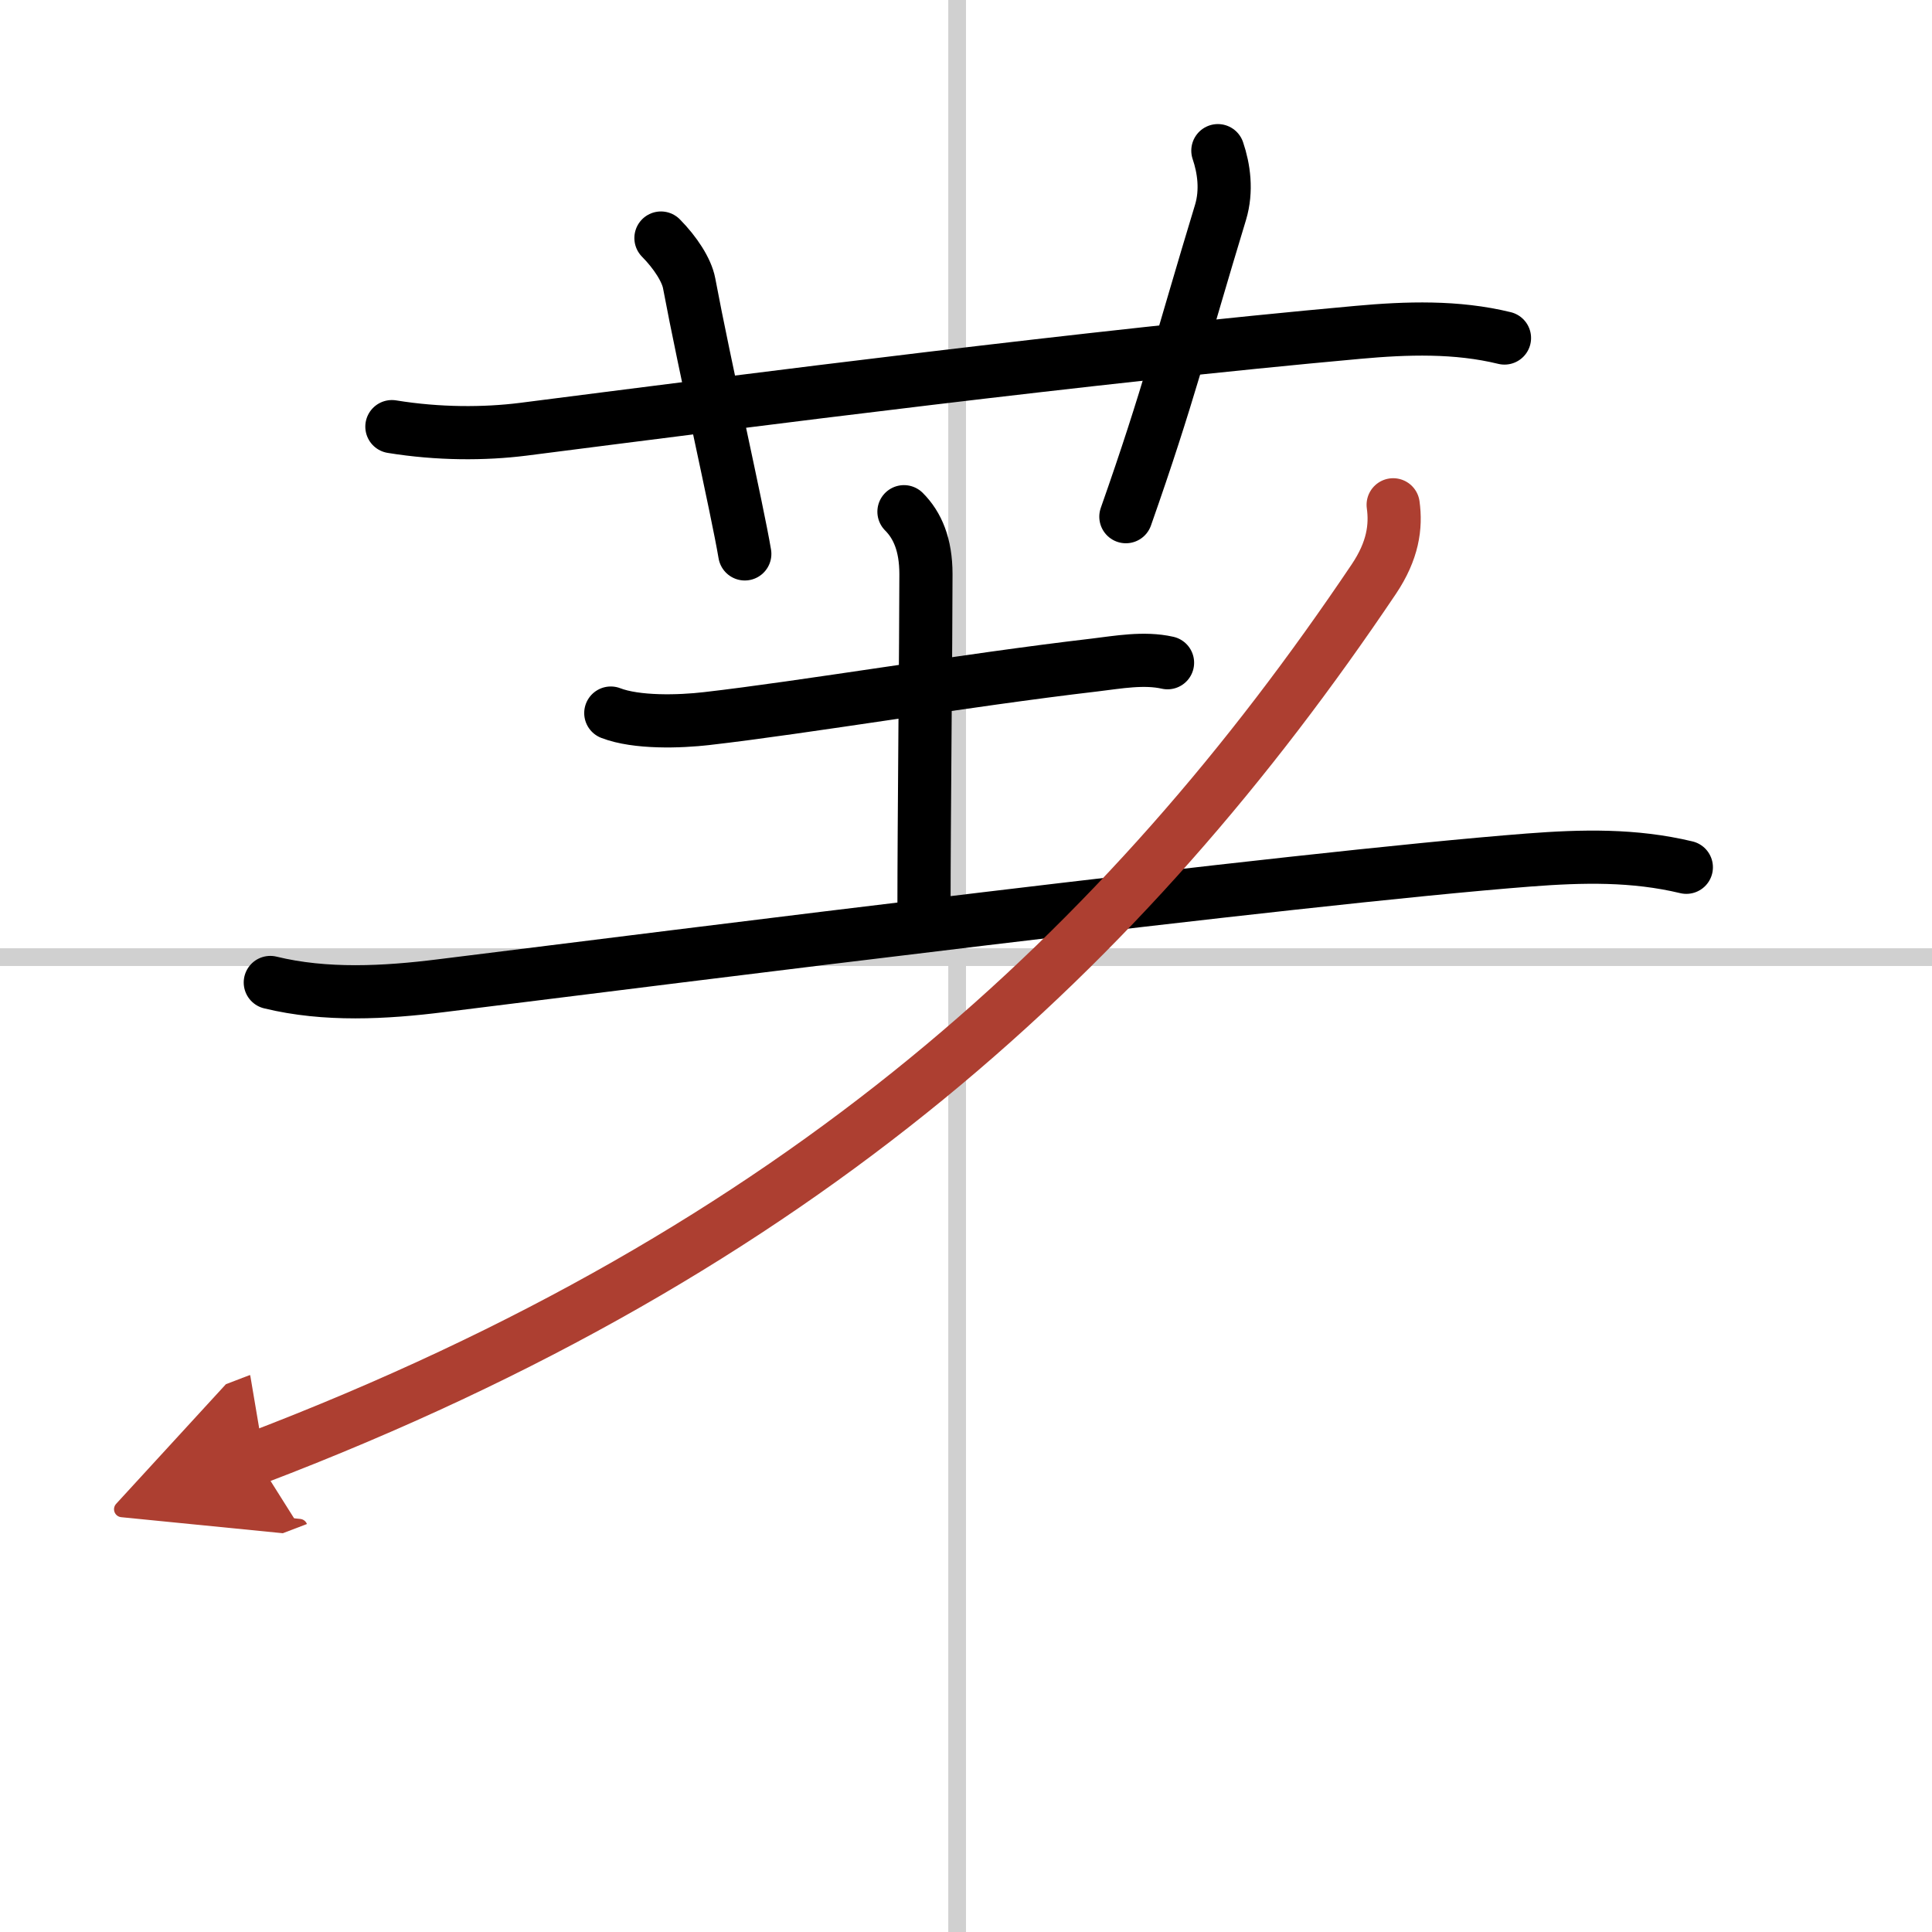 <svg width="400" height="400" viewBox="0 0 109 109" xmlns="http://www.w3.org/2000/svg"><defs><marker id="a" markerWidth="4" orient="auto" refX="1" refY="5" viewBox="0 0 10 10"><polyline points="0 0 10 5 0 10 1 5" fill="#ad3f31" stroke="#ad3f31"/></marker></defs><g fill="none" stroke="#000" stroke-linecap="round" stroke-linejoin="round" stroke-width="3"><rect width="100%" height="100%" fill="#fff" stroke="#fff"/><line x1="54" x2="54" y2="109" stroke="#d0d0d0" stroke-width="1"/><line x2="109" y1="54" y2="54" stroke="#d0d0d0" stroke-width="1"/><path d="m22.11 24.07c2.64 0.43 5.23 0.42 7.39 0.15 13.37-1.71 31.87-4.09 47.12-5.47 2.75-0.25 5.56-0.34 8.26 0.32"/><path d="m37.29 13.43c0.82 0.83 1.45 1.81 1.59 2.55 0.87 4.64 2.72 12.76 3.14 15.27"/><path d="m68.71 8.5c0.34 1 0.52 2.25 0.15 3.48-2.2 7.24-2.94 10.36-5.34 17.17"/><path d="m34.46 40.23c1.45 0.56 3.88 0.49 5.42 0.31 5.43-0.62 14.59-2.17 21.87-3.02 1.33-0.16 2.79-0.43 4.12-0.13"/><path d="m51 28.87c0.76 0.76 1.24 1.86 1.24 3.52 0 3.73-0.11 14.12-0.11 18.86"/><path d="m15.25 55.43c3.11 0.76 6.47 0.58 9.65 0.18 13.05-1.62 48.07-6.06 61.36-7.09 3.01-0.23 5.92-0.3 8.88 0.41"/><path d="M78.6,28.48c0.17,1.23-0.01,2.58-1.09,4.19C63.5,53.5,45.25,70.5,14.45,82.26" marker-end="url(#a)" stroke="#ad3f31"/></g></svg>

